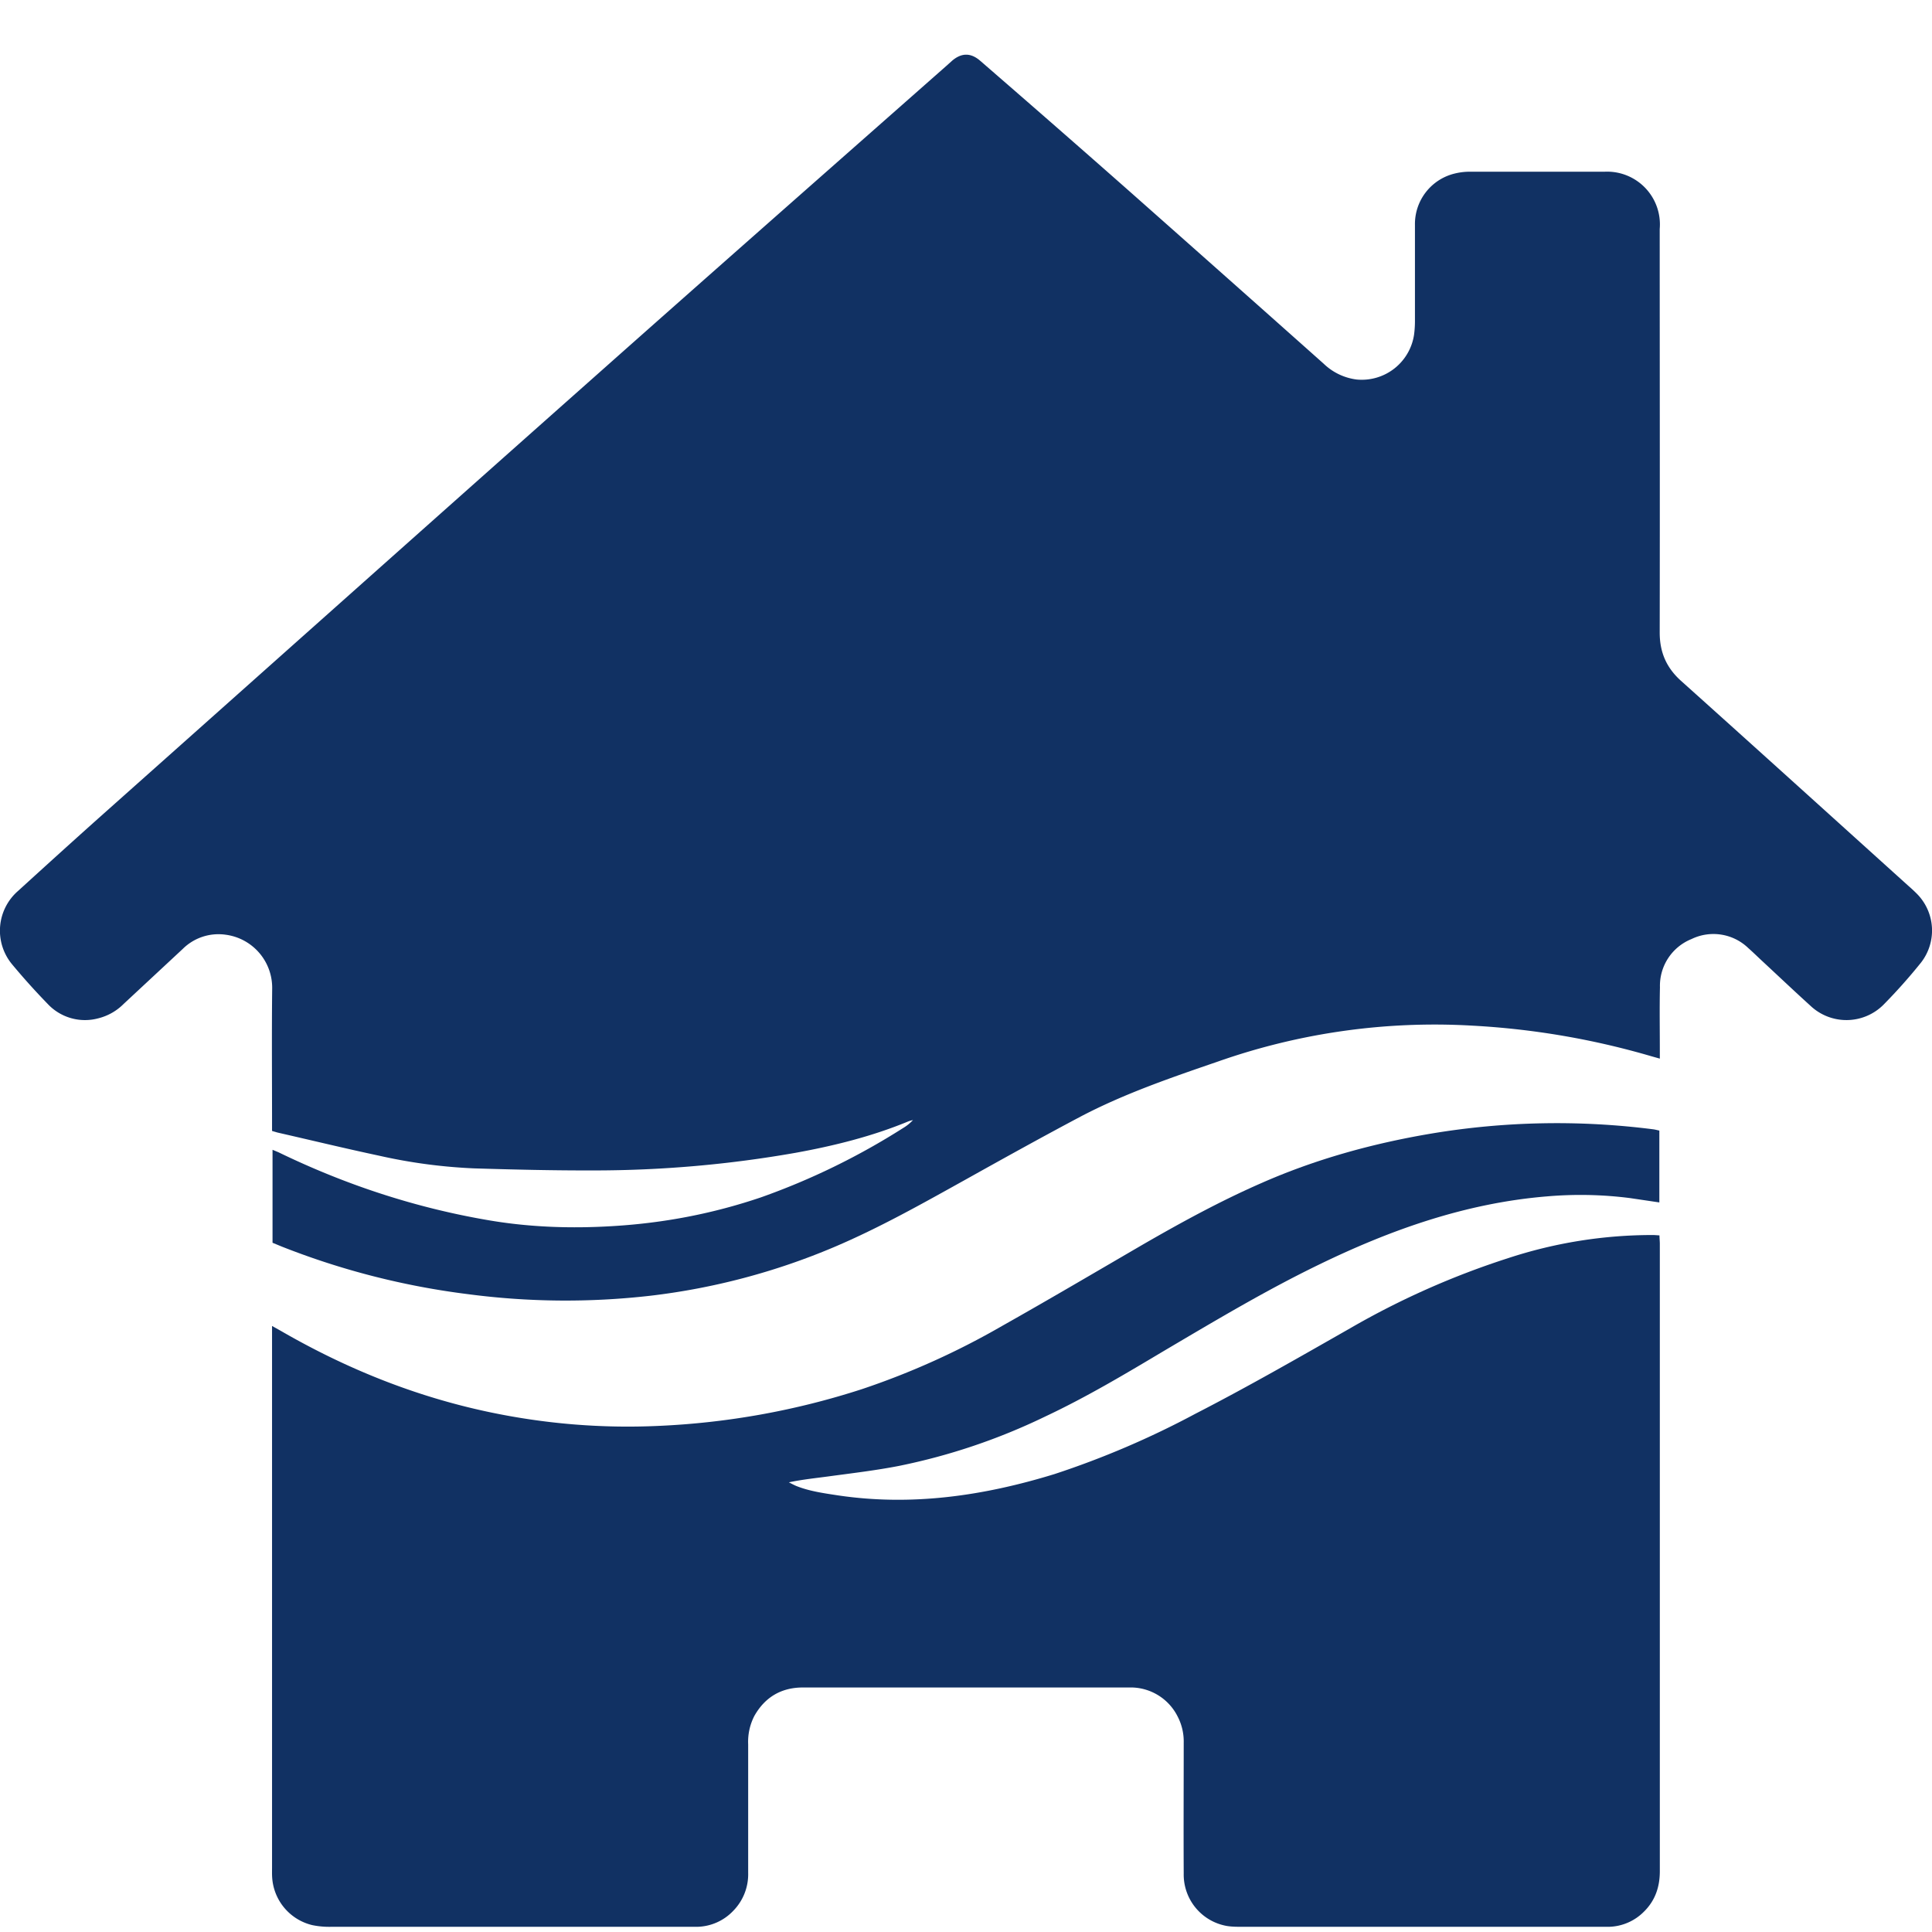 <svg xmlns="http://www.w3.org/2000/svg" width="16" height="16" viewBox="0 0 16 16"><defs><clipPath id="7u78a"><path d="M0 15.958V.453h16v15.505z"/></clipPath></defs><g><g><g><g/><g clip-path="url(#7u78a)"><path fill="#113163" d="M13.746 8.767l-.068-.019a6.516 6.516 0 0 0-1.484-.254 5.406 5.406 0 0 0-2.104.296c-.387.133-.774.265-1.137.455-.321.17-.638.346-.955.523-.358.199-.714.4-1.091.56a5.56 5.56 0 0 1-1.523.403 6.182 6.182 0 0 1-1.506-.013 6.329 6.329 0 0 1-1.546-.395l-.075-.031v-.77l.05.021c.557.27 1.138.461 1.748.564.338.057.679.068 1.021.047.42-.025.828-.103 1.226-.238a5.795 5.795 0 0 0 1.177-.574.373.373 0 0 0 .082-.066c-.013.003-.026.006-.039.011-.3.124-.614.202-.933.26a9.62 9.62 0 0 1-1.672.146c-.33.001-.66-.007-.99-.017a4.422 4.422 0 0 1-.787-.105c-.282-.06-.562-.128-.843-.192l-.044-.013v-.071c0-.368-.003-.736.001-1.104a.443.443 0 0 0-.385-.45.42.42 0 0 0-.355.117l-.49.456a.449.449 0 0 1-.209.119.423.423 0 0 1-.421-.12A5.686 5.686 0 0 1 .1 7.986a.436.436 0 0 1 .05-.608c.237-.216.473-.43.712-.643C2.22 5.526 3.575 4.317 4.934 3.111 5.9 2.253 6.869 1.4 7.837.546l.049-.044c.077-.065.153-.066.23 0a171.71 171.71 0 0 1 1.25 1.093c.533.472 1.065.944 1.596 1.417a.48.48 0 0 0 .273.131.438.438 0 0 0 .476-.374.865.865 0 0 0 .007-.105v-.801a.43.43 0 0 1 .326-.425.525.525 0 0 1 .13-.016h1.116a.437.437 0 0 1 .455.475c0 1.114.002 2.228 0 3.342 0 .162.055.29.176.399.629.564 1.255 1.131 1.882 1.697.023.02.046.041.068.063a.432.432 0 0 1 .037.575 4.6 4.6 0 0 1-.31.348.434.434 0 0 1-.605.008c-.14-.127-.276-.256-.414-.384-.034-.032-.067-.064-.101-.094a.416.416 0 0 0-.47-.074.417.417 0 0 0-.261.399c-.004.173-.001.346-.001.519z"/></g><g clip-path="url(#7u78a)"><path fill="#113163" d="M2.253 10.981l.075.042c.54.312 1.111.542 1.722.671.46.097.926.136 1.396.115a6.357 6.357 0 0 0 1.693-.305 6.361 6.361 0 0 0 1.158-.522c.394-.222.784-.452 1.176-.68.314-.181.633-.355.966-.501.454-.201.93-.332 1.419-.414a6.303 6.303 0 0 1 1.83-.035c.018.002.035.007.054.011v.595l-.243-.036a3.228 3.228 0 0 0-.688-.014c-.67.055-1.292.275-1.892.567-.435.211-.85.459-1.267.705-.327.195-.653.39-.998.552a5.098 5.098 0 0 1-1.209.408c-.19.037-.384.06-.577.086-.11.015-.221.026-.335.05.02.01.04.021.061.03.11.044.228.06.345.078.612.091 1.207.004 1.793-.176a7.29 7.29 0 0 0 1.168-.5c.434-.223.857-.466 1.28-.707a6.723 6.723 0 0 1 1.305-.58 3.827 3.827 0 0 1 1.212-.193l.046.003c0 .024.003.048.003.07v5.195c0 .132-.039.245-.133.337a.423.423 0 0 1-.289.124H10.29c-.043 0-.088 0-.13-.007a.432.432 0 0 1-.357-.433c-.002-.361 0-.723 0-1.084a.448.448 0 0 0-.049-.215.435.435 0 0 0-.378-.243H6.65c-.18 0-.315.08-.403.236a.468.468 0 0 0-.051.235v1.064a.432.432 0 0 1-.124.315.423.423 0 0 1-.298.132H2.742a.692.692 0 0 1-.156-.014.434.434 0 0 1-.332-.394c-.002-.028-.001-.057-.001-.085V11.07z"/></g></g></g></g></svg>